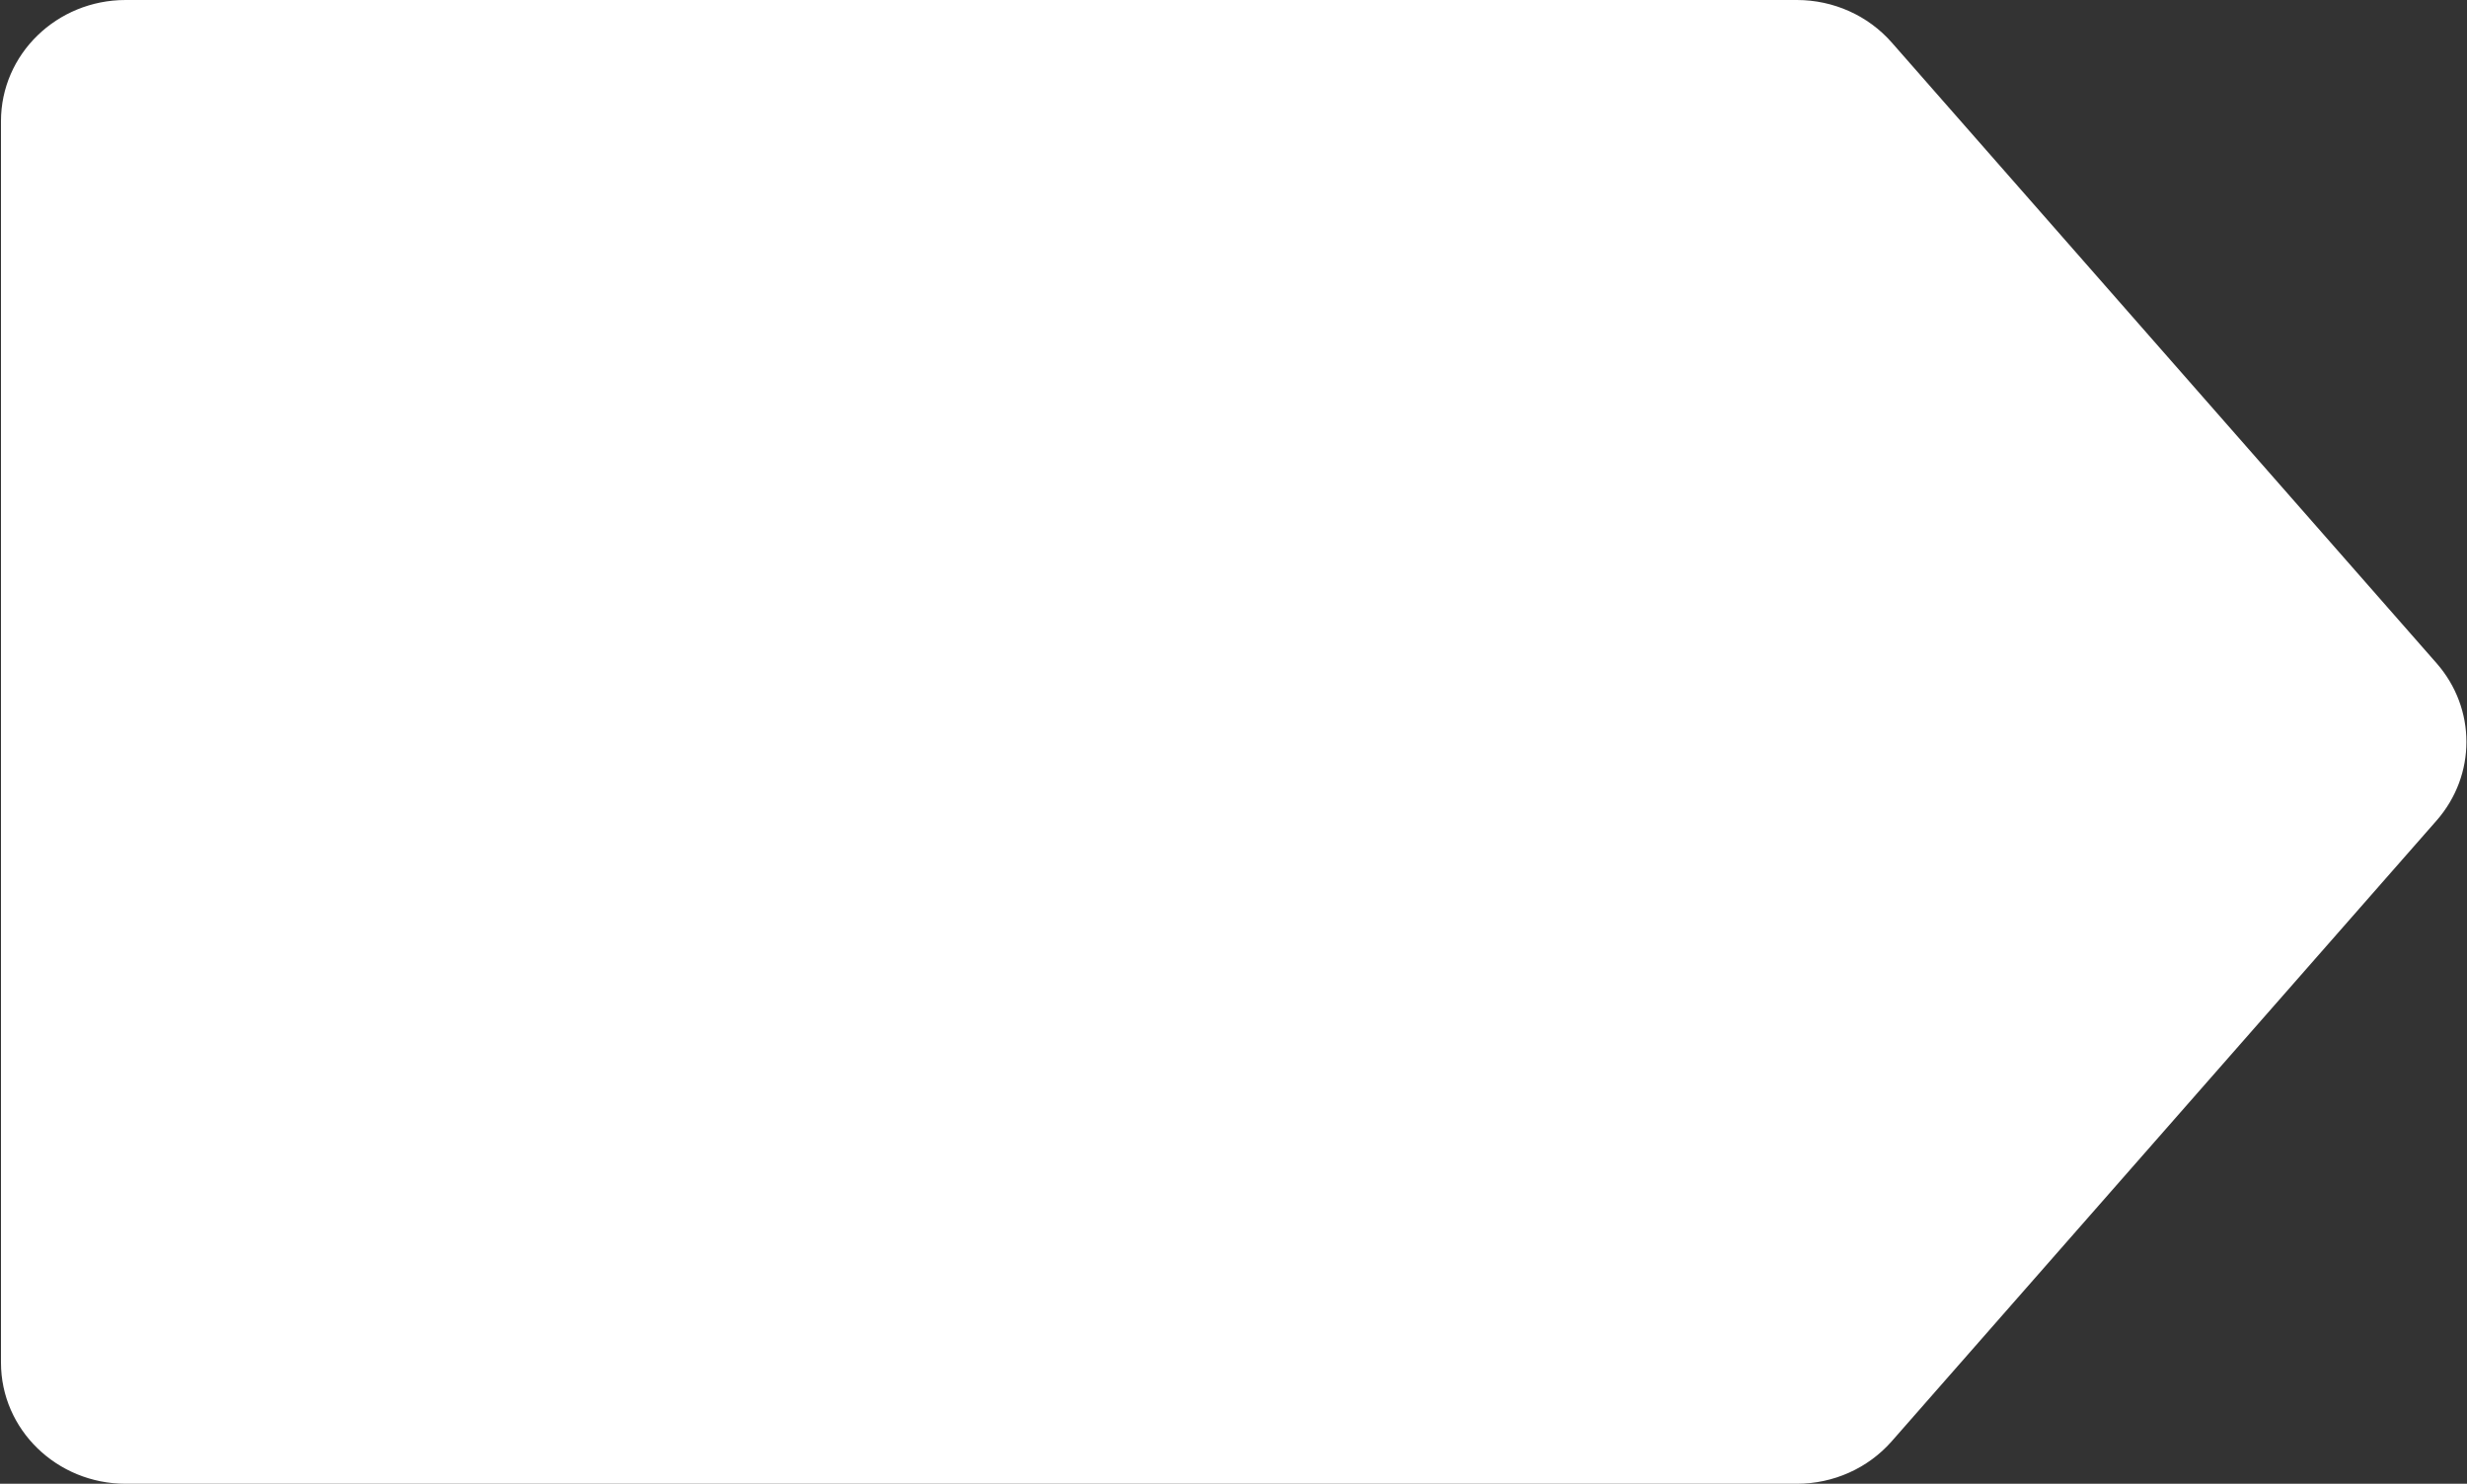 <?xml version="1.0" encoding="UTF-8"?>
<svg xmlns="http://www.w3.org/2000/svg" width="1463" height="880" viewBox="0 0 1463 880" fill="none">
  <rect x="0" y="0" width="1463" height="880" fill="#333333" stroke="none"/>
  <path fill-rule="evenodd" clip-rule="evenodd" d="M0.58 71.845C0.58 32.165 33.674 0 74.5 0H1065.61C1087.26 0 1107.8 9.199 1121.84 25.191L1444.98 393.376C1468.55 420.25 1468.55 459.75 1444.98 486.624L1121.84 854.809C1107.8 870.801 1087.26 880 1065.61 880H74.5C33.674 880 0.58 847.835 0.58 808.155V71.845Z" fill="white"></path>
</svg>
